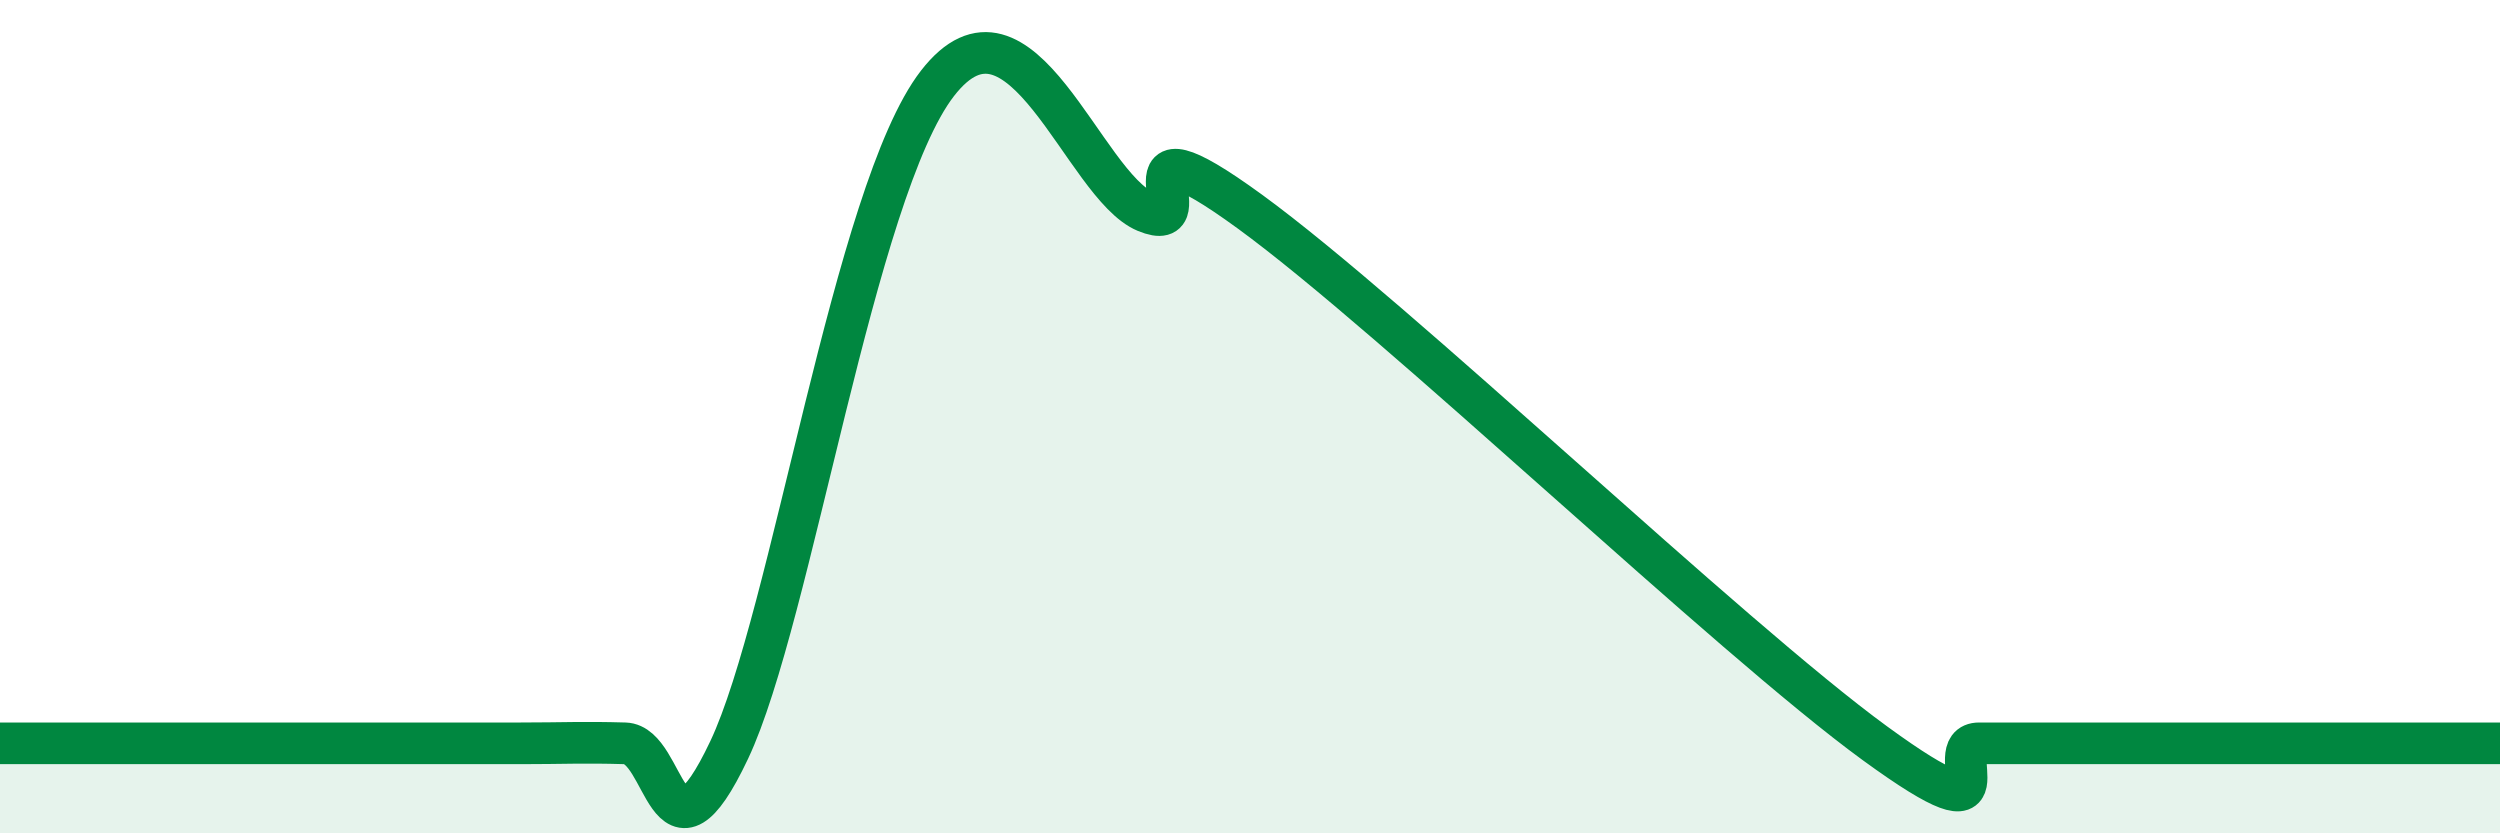 
    <svg width="60" height="20" viewBox="0 0 60 20" xmlns="http://www.w3.org/2000/svg">
      <path
        d="M 0,17.84 C 0.5,17.84 1.5,17.84 2.5,17.84 C 3.5,17.84 4,17.84 5,17.84 C 6,17.84 6.5,17.84 7.5,17.84 C 8.5,17.84 9,17.84 10,17.84 C 11,17.84 11.5,17.84 12.5,17.84 C 13.5,17.84 14,17.81 15,17.84 C 16,17.87 16,21.17 17.5,18 C 19,14.83 20.5,4.58 22.5,2 C 24.5,-0.58 26,4.46 27.5,5.08 C 29,5.7 26.5,2.53 30,5.08 C 33.5,7.63 41.5,15.29 45,17.84 C 48.5,20.39 46.5,17.84 47.5,17.84 C 48.5,17.84 49,17.84 50,17.84 C 51,17.84 51.5,17.84 52.5,17.84 C 53.5,17.84 54,17.84 55,17.84 C 56,17.84 56.5,17.84 57.5,17.84 C 58.5,17.84 59.5,17.84 60,17.84L60 20L0 20Z"
        fill="#008740"
        opacity="0.1"
        stroke-linecap="round"
        stroke-linejoin="round"
      />
      <path
        d="M 0,17.84 C 0.5,17.84 1.5,17.84 2.5,17.84 C 3.5,17.84 4,17.84 5,17.84 C 6,17.84 6.5,17.84 7.5,17.84 C 8.5,17.84 9,17.84 10,17.84 C 11,17.84 11.5,17.84 12.5,17.84 C 13.5,17.84 14,17.81 15,17.84 C 16,17.87 16,21.17 17.5,18 C 19,14.83 20.5,4.58 22.5,2 C 24.5,-0.58 26,4.46 27.5,5.08 C 29,5.7 26.5,2.53 30,5.08 C 33.5,7.63 41.5,15.29 45,17.84 C 48.5,20.39 46.5,17.84 47.5,17.84 C 48.5,17.84 49,17.84 50,17.84 C 51,17.84 51.5,17.84 52.5,17.84 C 53.5,17.84 54,17.84 55,17.84 C 56,17.84 56.5,17.84 57.5,17.84 C 58.5,17.84 59.5,17.84 60,17.84"
        stroke="#008740"
        stroke-width="1"
        fill="none"
        stroke-linecap="round"
        stroke-linejoin="round"
      />
    </svg>
  